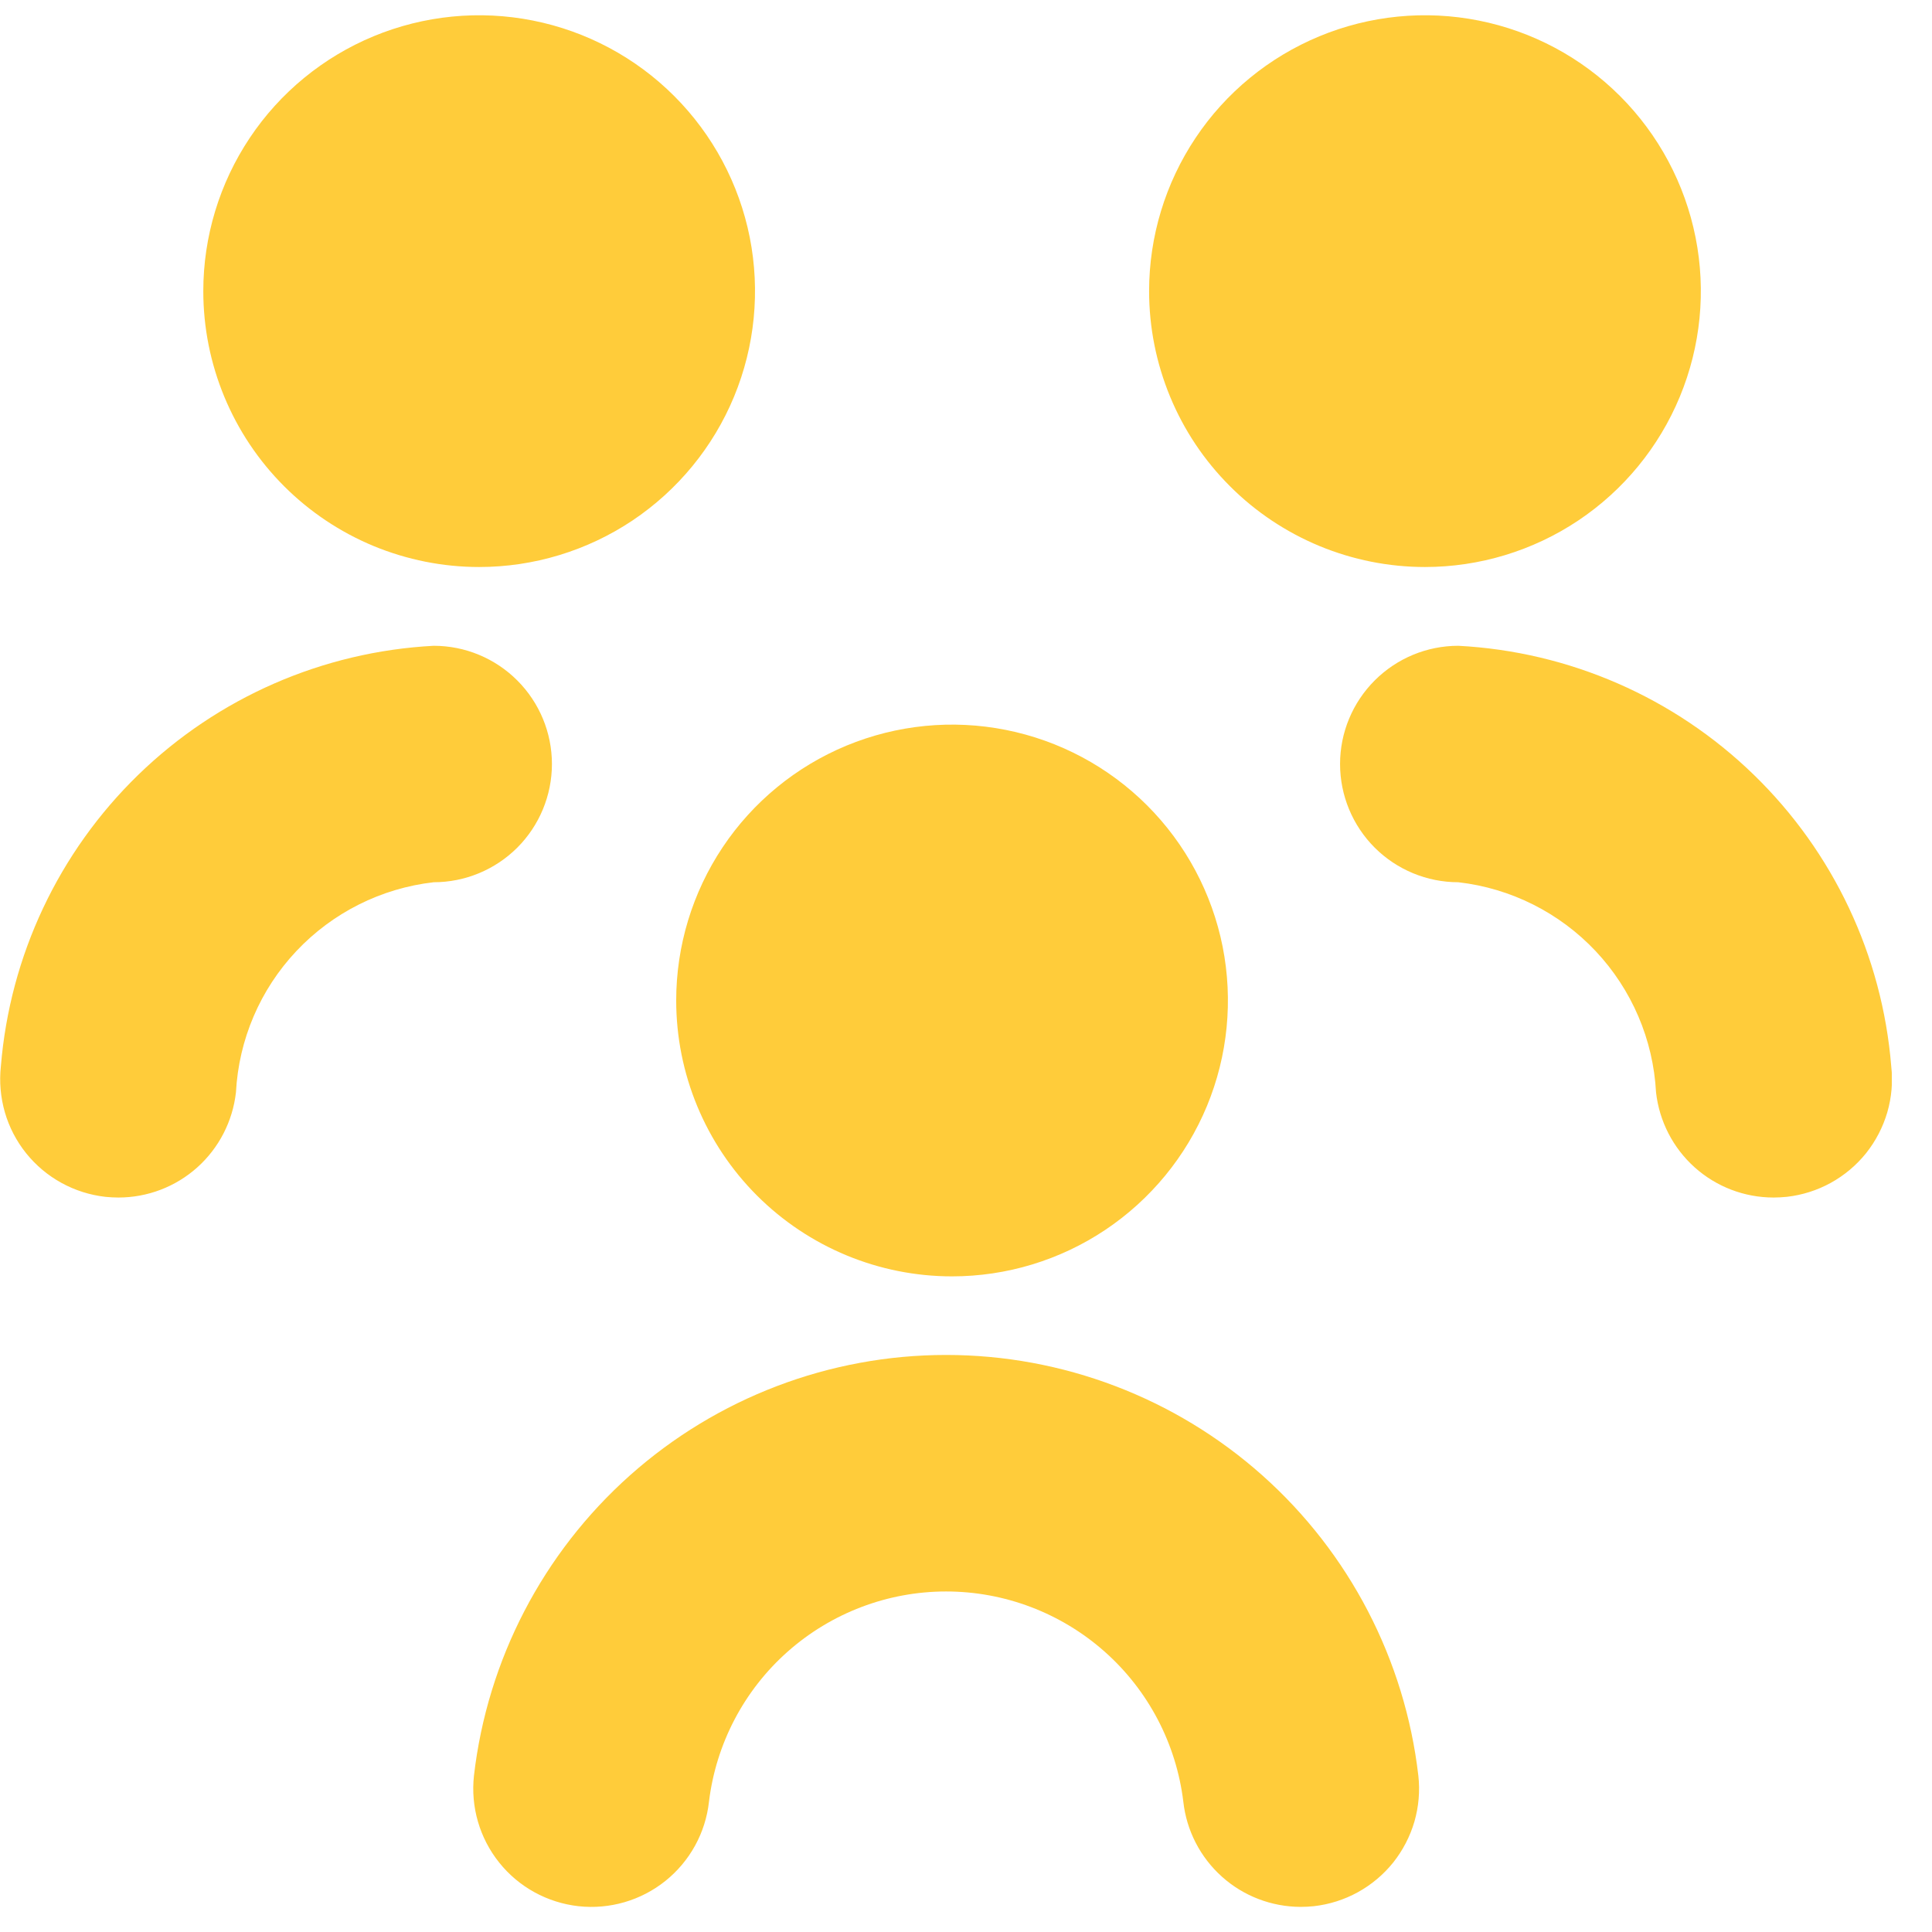 <?xml version="1.0" encoding="UTF-8"?> <svg xmlns="http://www.w3.org/2000/svg" width="31" height="31" viewBox="0 0 31 31" fill="none"> <g clip-path="url(#clip0_1162_21371)"> <path d="M20.87 30.597C20.404 30.596 19.953 30.424 19.606 30.112C19.259 29.801 19.038 29.372 18.987 28.909C18.874 27.979 18.425 27.122 17.724 26.501C17.023 25.88 16.118 25.536 15.181 25.536C14.245 25.536 13.34 25.88 12.639 26.501C11.938 27.122 11.489 27.979 11.376 28.909C11.321 29.409 11.069 29.866 10.676 30.181C10.284 30.495 9.782 30.641 9.282 30.586C8.782 30.53 8.324 30.279 8.01 29.886C7.695 29.493 7.55 28.991 7.605 28.491C7.82 26.633 8.711 24.918 10.108 23.673C11.505 22.429 13.31 21.741 15.181 21.741C17.052 21.741 18.858 22.429 20.255 23.673C21.652 24.918 22.543 26.633 22.758 28.491C22.786 28.739 22.764 28.989 22.695 29.229C22.625 29.468 22.509 29.691 22.354 29.886C22.198 30.08 22.005 30.242 21.787 30.362C21.569 30.482 21.329 30.558 21.081 30.586C21.011 30.593 20.941 30.597 20.87 30.597ZM28.669 19.204C28.917 19.176 29.157 19.1 29.375 18.98C29.593 18.86 29.786 18.698 29.942 18.504C30.097 18.309 30.213 18.086 30.283 17.847C30.352 17.608 30.374 17.357 30.346 17.109C30.202 15.334 29.418 13.672 28.14 12.431C26.863 11.19 25.178 10.455 23.399 10.362C22.896 10.362 22.414 10.562 22.058 10.918C21.702 11.274 21.502 11.756 21.502 12.259C21.502 12.762 21.702 13.245 22.058 13.601C22.414 13.956 22.896 14.156 23.399 14.156C24.241 14.252 25.022 14.644 25.603 15.261C26.183 15.878 26.527 16.68 26.572 17.527C26.624 17.991 26.845 18.42 27.192 18.731C27.54 19.043 27.991 19.215 28.458 19.215C28.528 19.215 28.597 19.211 28.667 19.204H28.669ZM3.786 17.527C3.831 16.68 4.174 15.878 4.755 15.261C5.336 14.644 6.117 14.252 6.959 14.156C7.462 14.156 7.944 13.956 8.3 13.601C8.656 13.245 8.856 12.762 8.856 12.259C8.856 11.756 8.656 11.274 8.3 10.918C7.944 10.562 7.462 10.362 6.959 10.362C5.18 10.456 3.497 11.191 2.219 12.432C0.942 13.672 0.159 15.335 0.014 17.109C-0.013 17.357 0.009 17.608 0.078 17.847C0.147 18.086 0.263 18.309 0.419 18.504C0.575 18.698 0.767 18.86 0.986 18.98C1.204 19.1 1.444 19.176 1.691 19.204C1.761 19.211 1.83 19.215 1.9 19.215C2.367 19.215 2.818 19.043 3.166 18.731C3.513 18.42 3.734 17.991 3.786 17.527ZM15.276 20.48C16.152 20.48 17.008 20.22 17.735 19.734C18.463 19.247 19.031 18.556 19.366 17.747C19.701 16.938 19.788 16.048 19.618 15.19C19.447 14.331 19.025 13.542 18.406 12.923C17.787 12.304 16.999 11.883 16.14 11.712C15.281 11.541 14.391 11.629 13.582 11.964C12.774 12.299 12.082 12.866 11.596 13.594C11.11 14.322 10.85 15.178 10.85 16.053C10.85 17.227 11.316 18.353 12.146 19.183C12.977 20.013 14.102 20.48 15.276 20.48ZM22.864 9.098C23.74 9.098 24.596 8.838 25.324 8.352C26.052 7.865 26.619 7.174 26.954 6.365C27.289 5.556 27.377 4.666 27.206 3.808C27.035 2.949 26.613 2.16 25.994 1.541C25.375 0.922 24.587 0.501 23.728 0.33C22.869 0.159 21.979 0.247 21.171 0.582C20.362 0.917 19.67 1.484 19.184 2.212C18.698 2.94 18.438 3.796 18.438 4.671C18.438 5.253 18.553 5.828 18.775 6.365C18.997 6.902 19.323 7.39 19.735 7.801C20.145 8.212 20.634 8.538 21.171 8.761C21.708 8.983 22.283 9.098 22.864 9.098ZM7.688 9.098C8.564 9.098 9.42 8.838 10.148 8.352C10.875 7.865 11.443 7.174 11.778 6.365C12.113 5.556 12.2 4.666 12.03 3.808C11.859 2.949 11.437 2.16 10.818 1.541C10.199 0.922 9.411 0.501 8.552 0.33C7.693 0.159 6.803 0.247 5.994 0.582C5.186 0.917 4.494 1.484 4.008 2.212C3.522 2.94 3.262 3.796 3.262 4.671C3.262 5.845 3.728 6.971 4.558 7.801C4.969 8.212 5.457 8.538 5.994 8.761C6.532 8.983 7.107 9.098 7.688 9.098Z" fill="#FFCC3A"></path> </g> <defs> <clipPath id="clip0_1162_21371"> <rect width="30.352" height="30.352" fill="white" transform="translate(0.003 0.245)"></rect> </clipPath> </defs> </svg> 